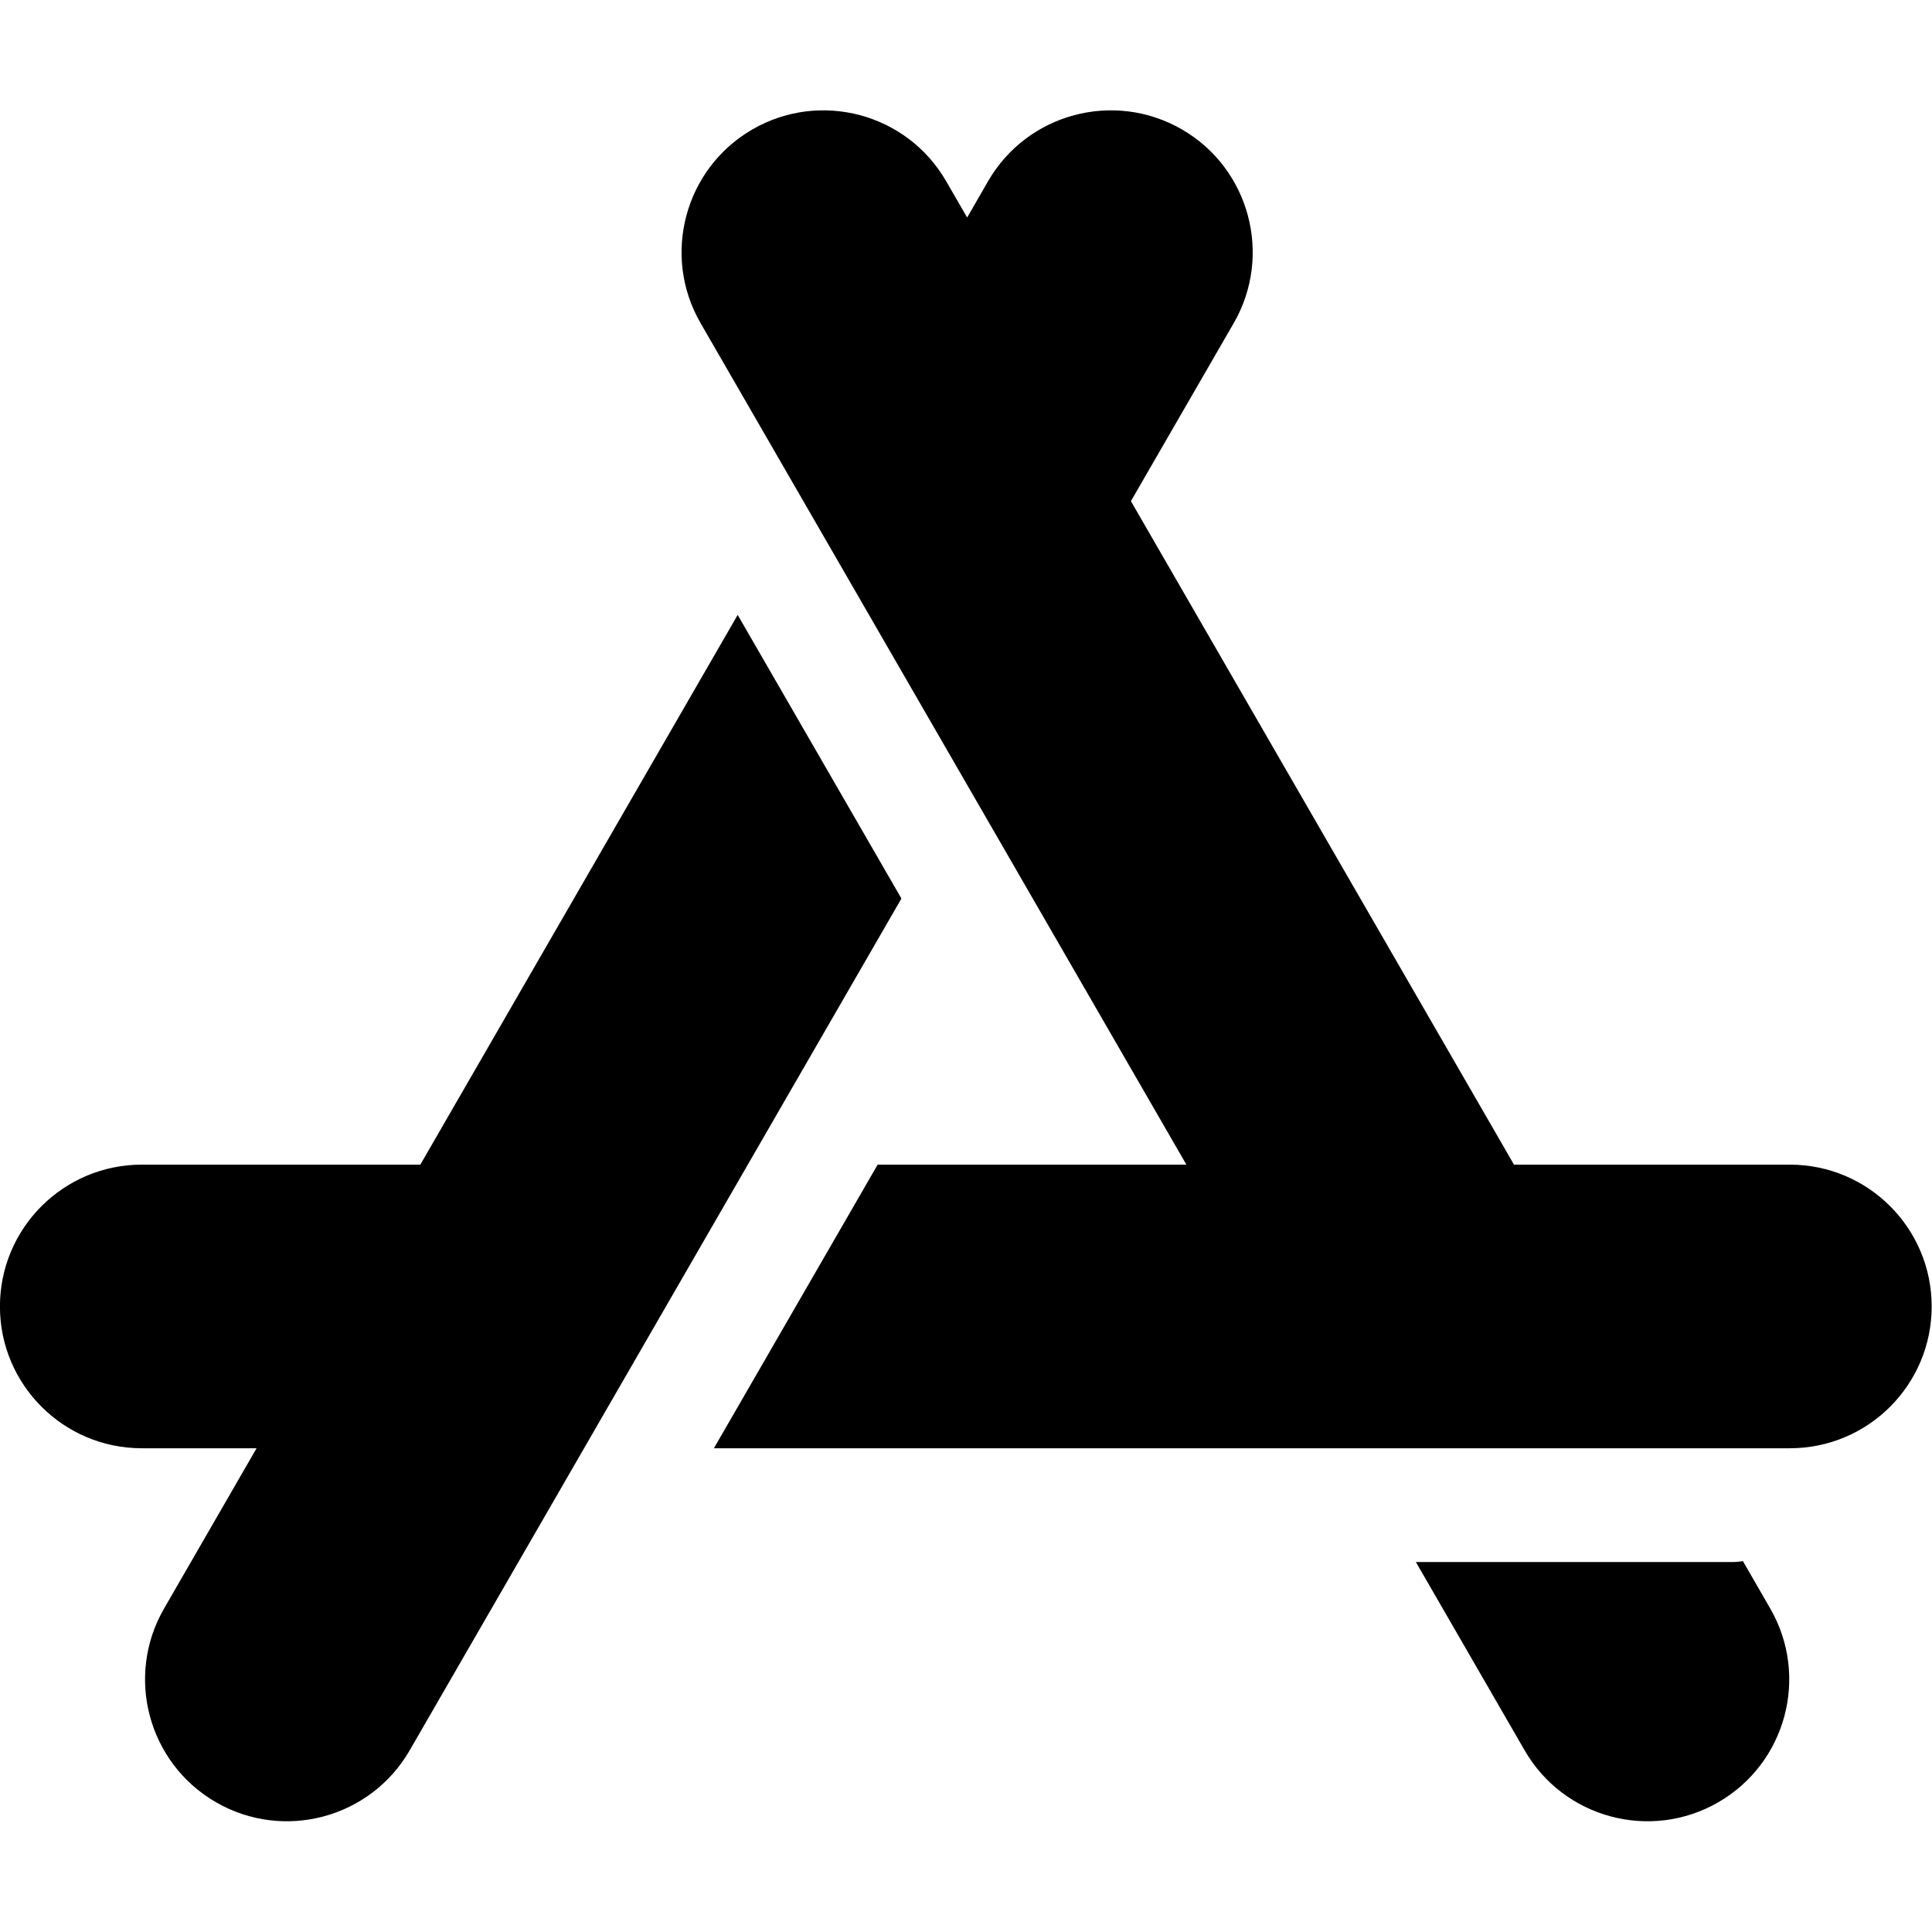 <?xml version="1.0" encoding="UTF-8" standalone="no"?>
<!DOCTYPE svg PUBLIC "-//W3C//DTD SVG 1.1//EN" "http://www.w3.org/Graphics/SVG/1.1/DTD/svg11.dtd">
<svg width="100%" height="100%" viewBox="0 0 30 30" version="1.1" xmlns="http://www.w3.org/2000/svg" xmlns:xlink="http://www.w3.org/1999/xlink" xml:space="preserve" xmlns:serif="http://www.serif.com/" style="fill-rule:evenodd;clip-rule:evenodd;stroke-linejoin:round;stroke-miterlimit:2;">
    <g transform="matrix(1.501,0,0,1.501,-7.5,-7.518)">
        <path d="M17.27,17.057L12.244,8.351C11.839,7.65 12.08,6.752 12.781,6.347C13.482,5.942 14.381,6.182 14.785,6.884L15.002,7.259L15.218,6.884C15.623,6.182 16.521,5.942 17.223,6.347C17.924,6.752 18.164,7.65 17.76,8.351L16.696,10.193L20.659,17.057L23.513,17.057C24.323,17.057 24.98,17.714 24.98,18.524C24.98,19.334 24.323,19.991 23.513,19.991L12.382,19.991L14.076,17.057L17.27,17.057ZM7.651,19.991L6.463,19.991C5.654,19.991 4.996,19.334 4.996,18.524C4.996,17.714 5.654,17.057 6.463,17.057L9.345,17.057L12.628,11.37L14.322,14.304L9.235,23.116C8.83,23.818 7.932,24.058 7.231,23.653C6.529,23.248 6.289,22.35 6.694,21.649L7.651,19.991ZM19.644,21.168L22.918,21.168C22.955,21.168 22.992,21.165 23.027,21.158L23.31,21.649C23.715,22.35 23.474,23.248 22.773,23.653C22.072,24.058 21.174,23.818 20.769,23.116L19.644,21.168Z"/>
    </g>
</svg>
